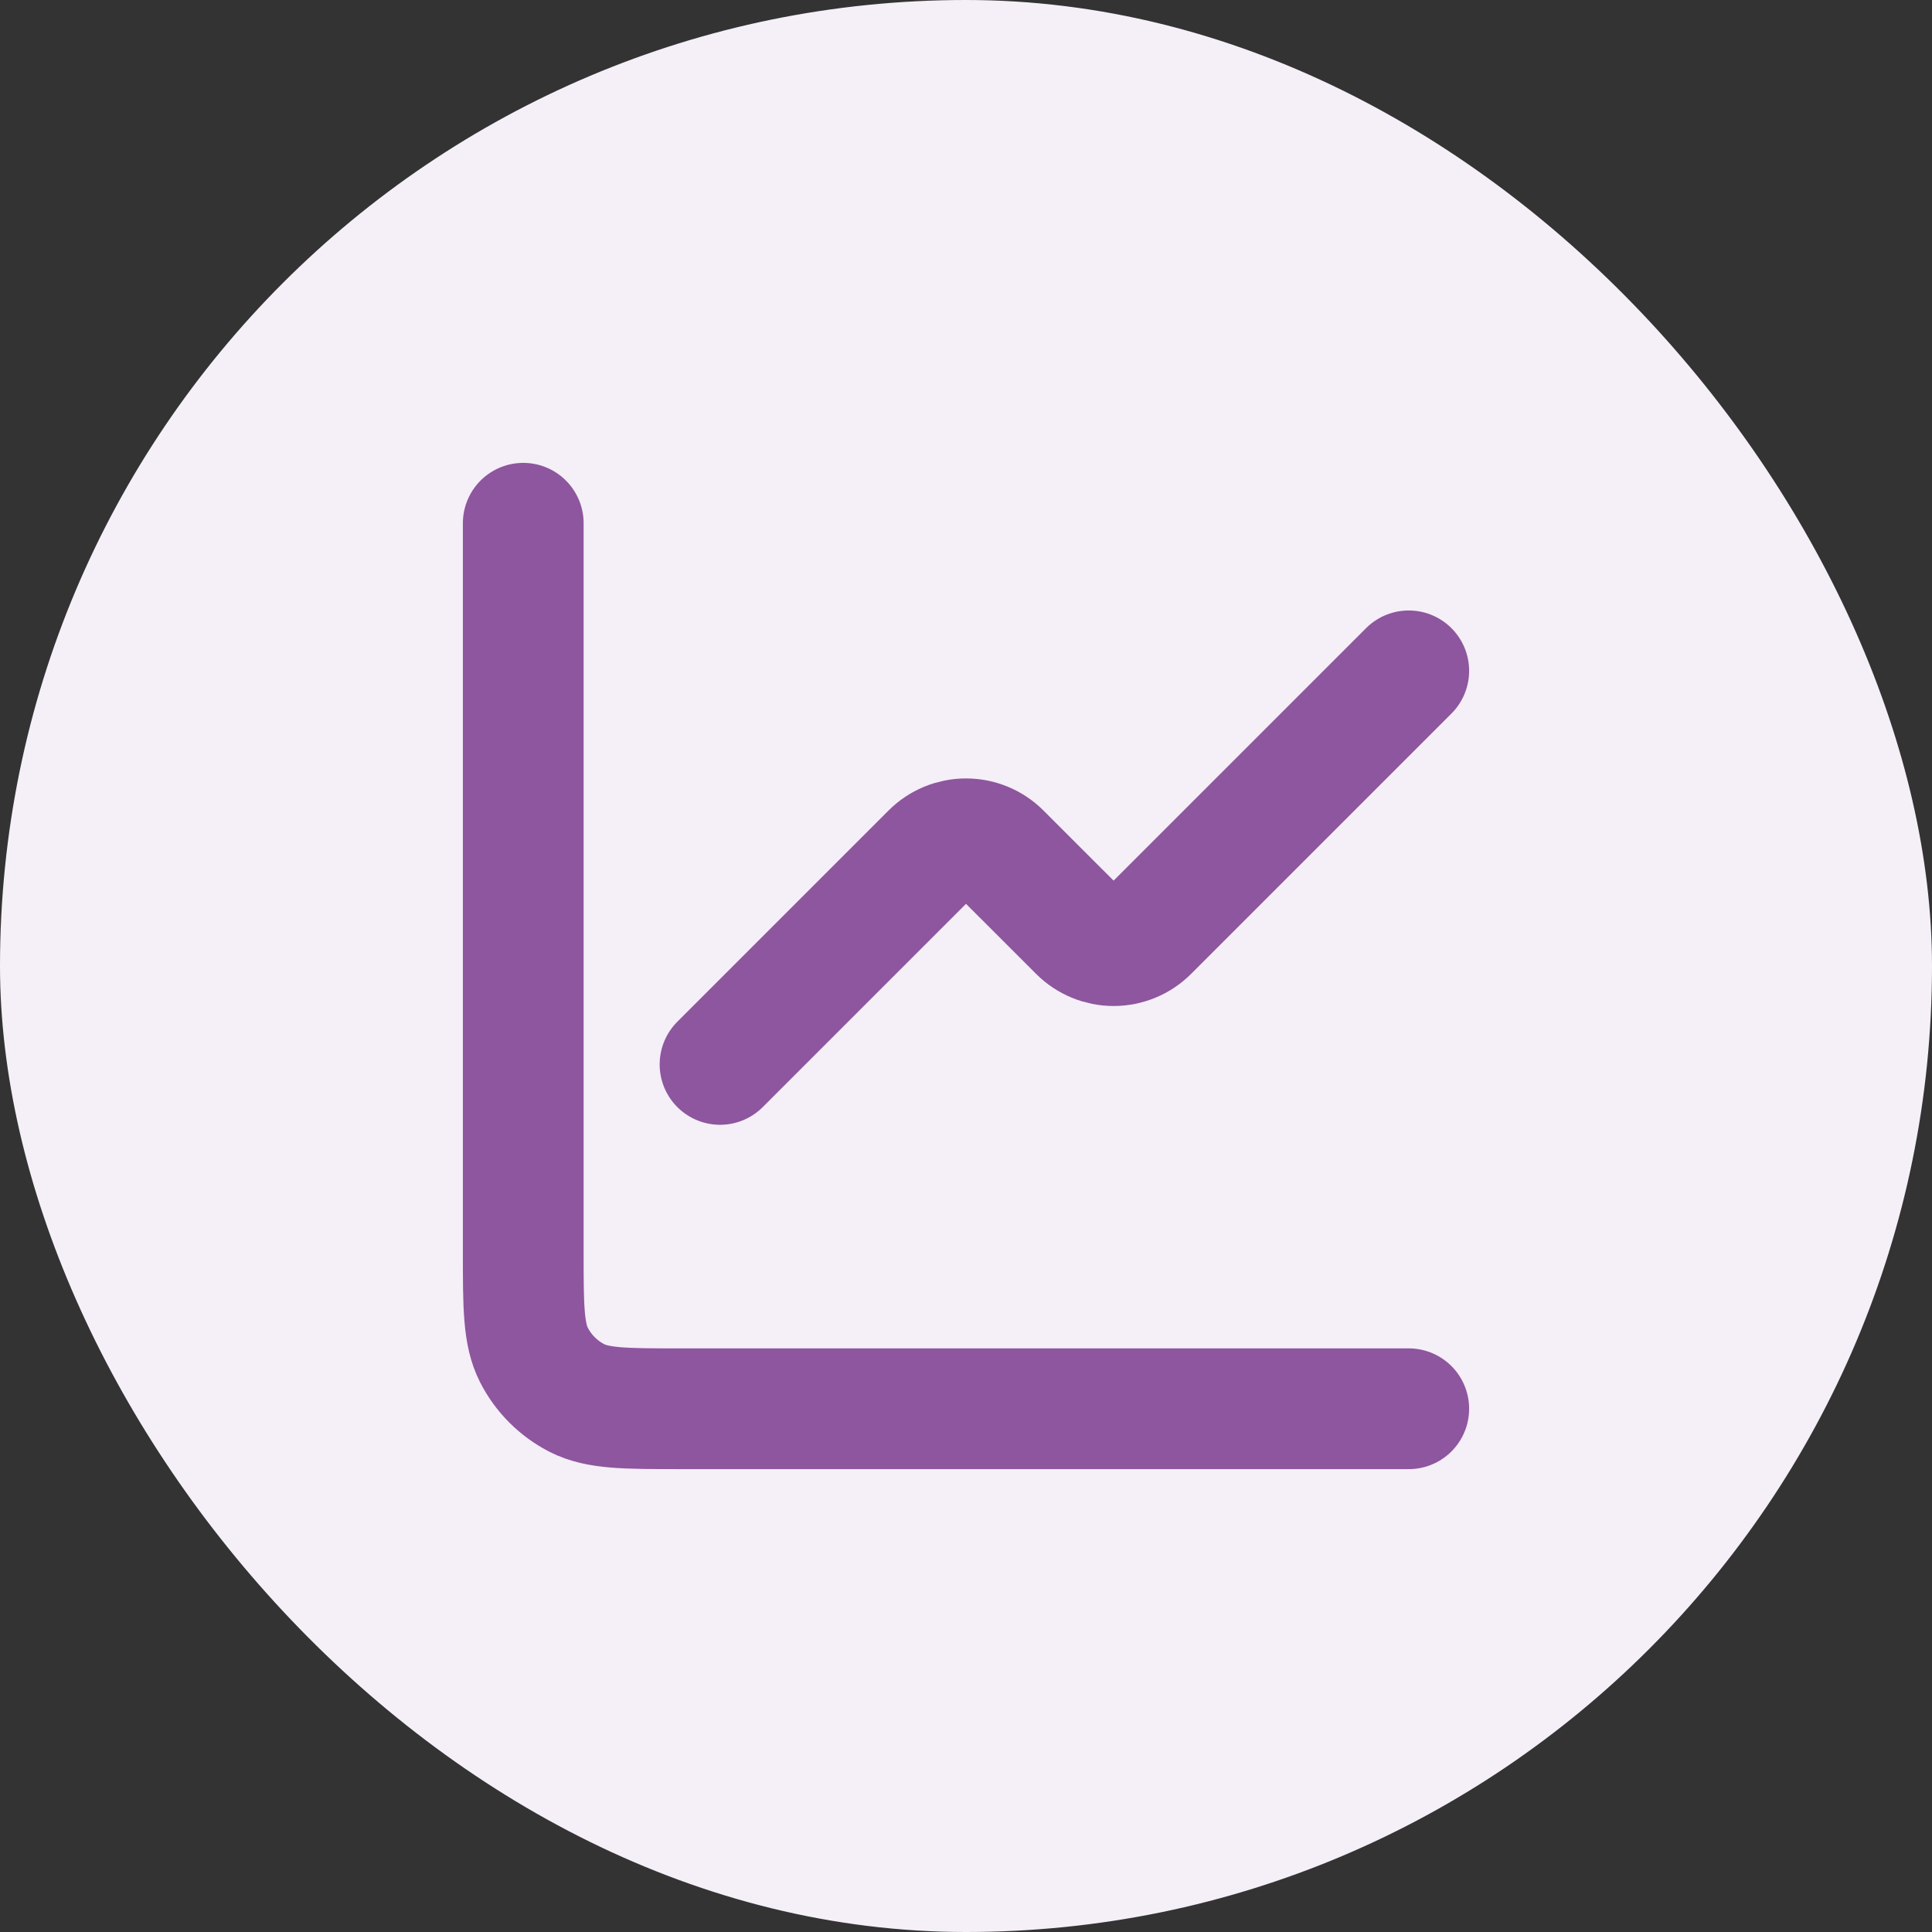 <svg width="48" height="48" viewBox="0 0 48 48" fill="none" xmlns="http://www.w3.org/2000/svg">
<rect x="0" y="0" width="48" height="48" fill="#333333" stroke="none"/>
<rect width="48" height="48" rx="24" fill="#F5EFF8"/>
<path d="M35 16.667L28.531 23.136C28.302 23.365 27.991 23.494 27.667 23.494C27.343 23.494 27.032 23.365 26.803 23.136L24.864 21.198C24.635 20.968 24.324 20.84 24 20.84C23.676 20.84 23.365 20.968 23.136 21.198L17.889 26.445" stroke="#8E569E" stroke-width="3" stroke-linecap="round" stroke-linejoin="round"/>
<path d="M13 13V31.089C13 32.458 13 33.142 13.266 33.665C13.501 34.125 13.875 34.499 14.335 34.734C14.858 35 15.542 35 16.911 35H35" stroke="#8E569E" stroke-width="3" stroke-linecap="round"/>
</svg>
